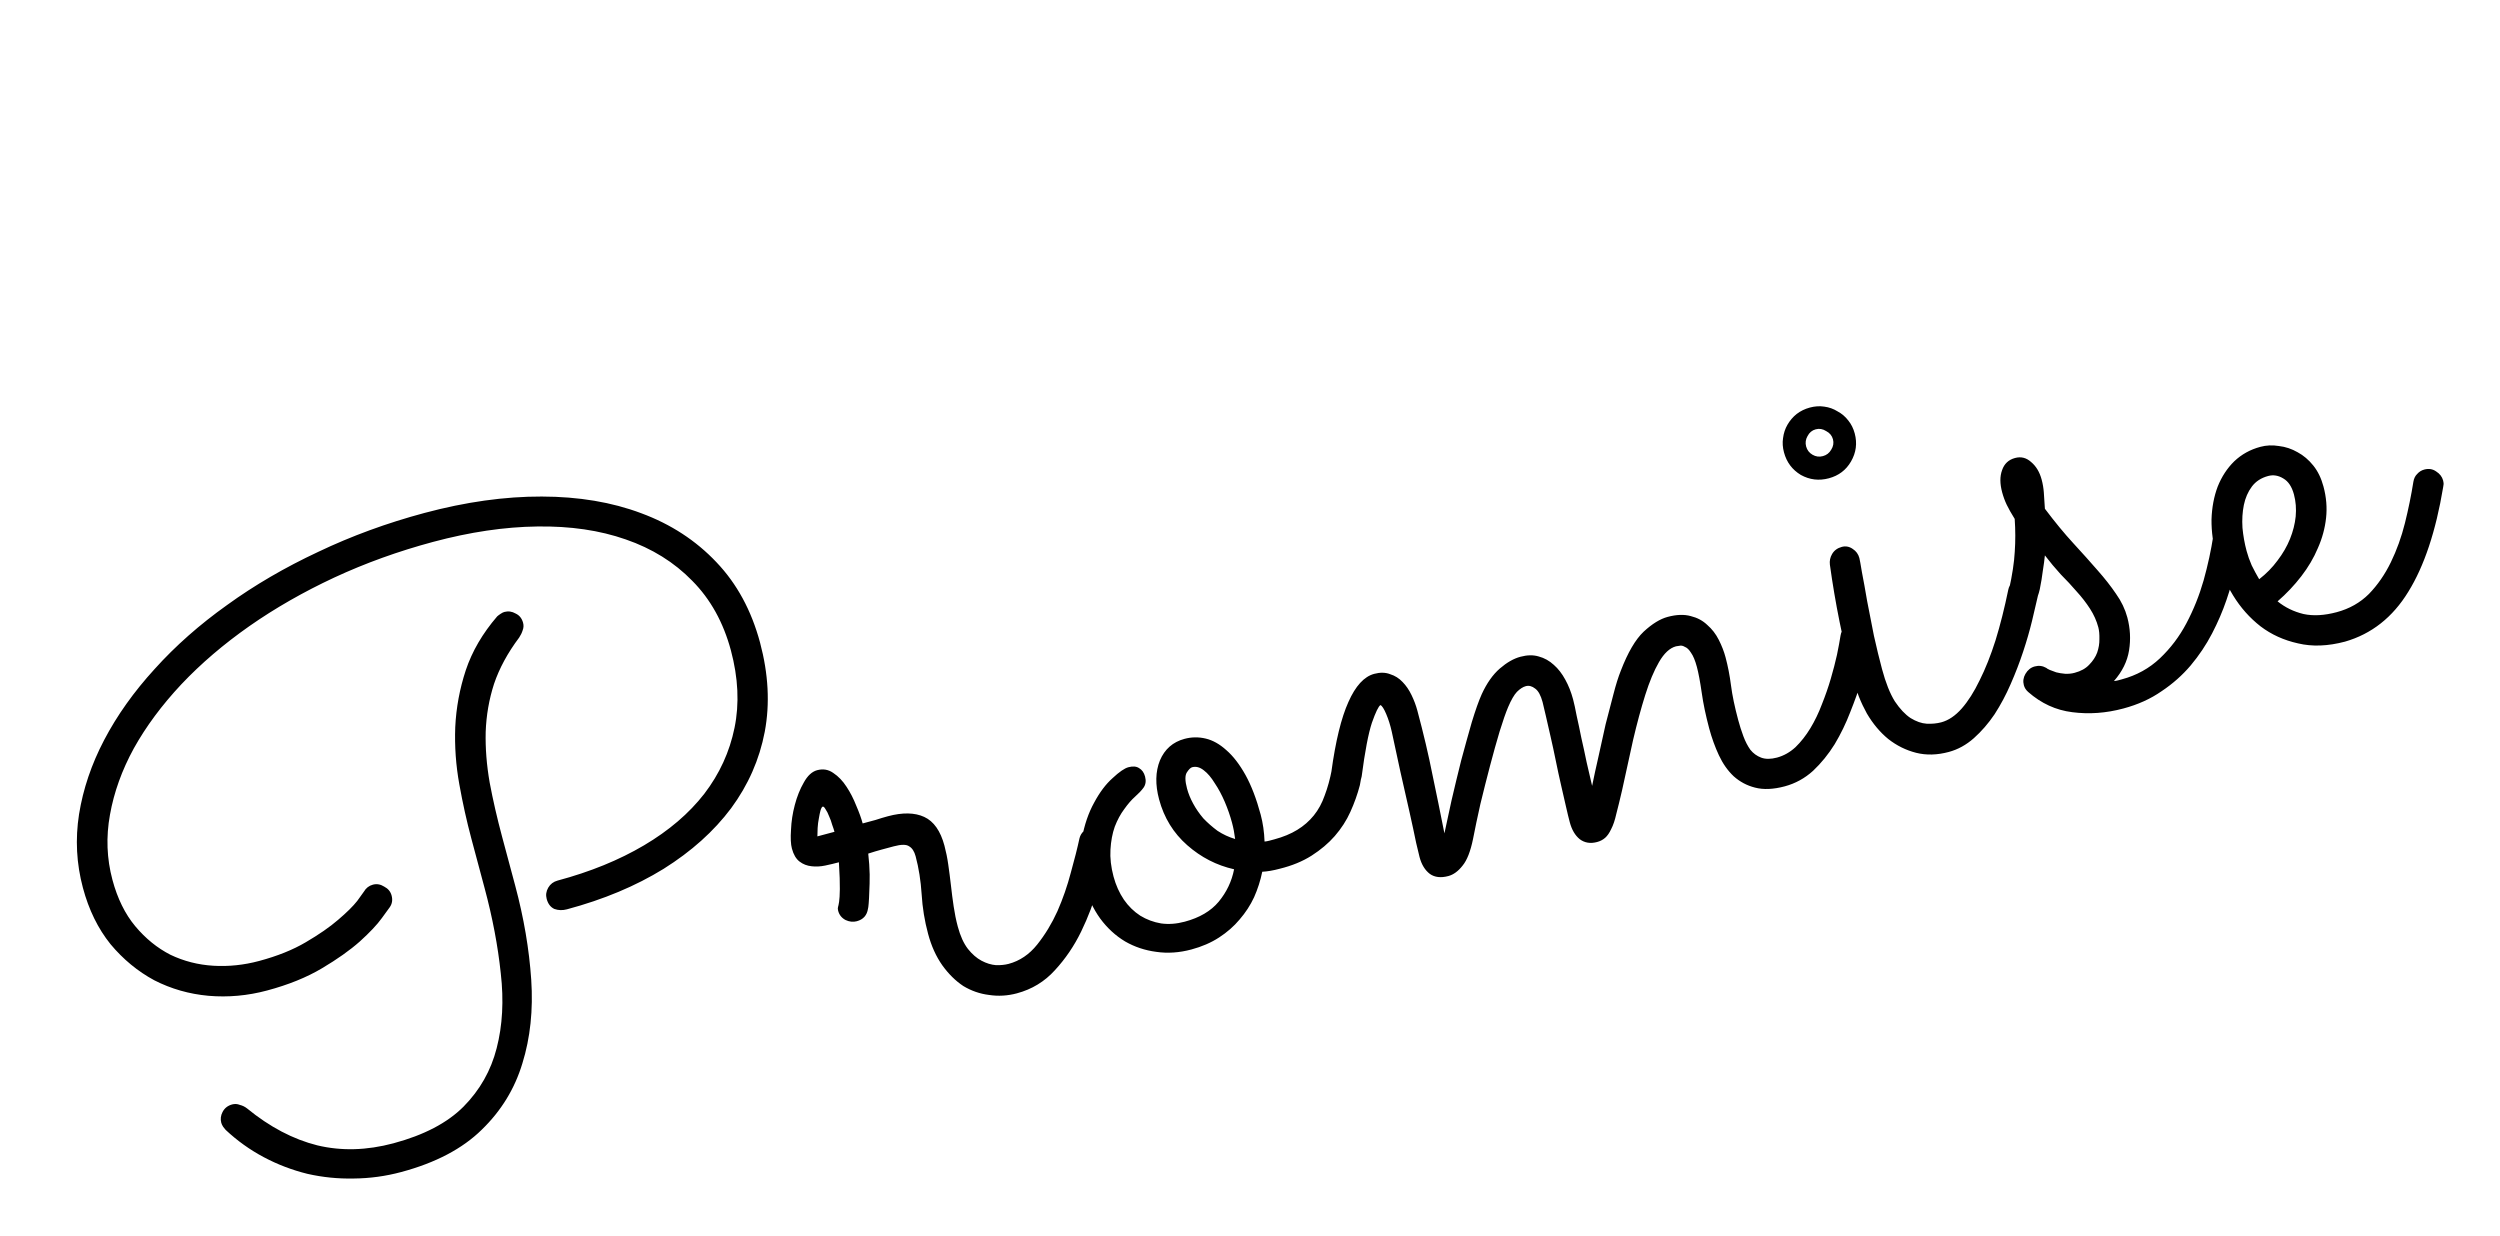 <svg width="91" height="45" viewBox="0 0 91 45" fill="none" xmlns="http://www.w3.org/2000/svg">
<path d="M27.666 23.391C27.971 24.532 28.029 25.614 27.837 26.636C27.644 27.648 27.235 28.576 26.612 29.421C25.987 30.256 25.168 30.991 24.155 31.626C23.14 32.252 21.967 32.743 20.637 33.099C20.477 33.142 20.324 33.138 20.179 33.086C20.04 33.022 19.947 32.9 19.899 32.721C19.861 32.579 19.88 32.443 19.956 32.311C20.032 32.18 20.145 32.094 20.296 32.053C21.485 31.735 22.533 31.307 23.441 30.771C24.348 30.235 25.081 29.609 25.637 28.893C26.191 28.169 26.558 27.368 26.737 26.491C26.917 25.613 26.872 24.675 26.605 23.675C26.331 22.656 25.863 21.811 25.197 21.14C24.542 20.467 23.735 19.965 22.777 19.635C21.829 19.303 20.755 19.146 19.557 19.164C18.368 19.179 17.104 19.366 15.764 19.725C14.501 20.064 13.302 20.496 12.169 21.022C11.046 21.546 10.016 22.135 9.079 22.79C8.143 23.446 7.316 24.152 6.599 24.911C5.892 25.666 5.316 26.442 4.872 27.239C4.438 28.032 4.148 28.838 4.003 29.655C3.856 30.463 3.886 31.254 4.093 32.027C4.275 32.706 4.552 33.269 4.924 33.715C5.297 34.161 5.723 34.507 6.203 34.753C6.69 34.986 7.211 35.12 7.766 35.153C8.321 35.186 8.877 35.128 9.433 34.979C10.094 34.802 10.66 34.575 11.131 34.297C11.612 34.016 12.004 33.744 12.308 33.481C12.621 33.215 12.852 32.986 13.003 32.794C13.151 32.593 13.232 32.48 13.246 32.456C13.322 32.325 13.431 32.24 13.572 32.202C13.714 32.164 13.852 32.188 13.986 32.273C14.127 32.346 14.216 32.454 14.254 32.596C14.297 32.756 14.275 32.898 14.187 33.023C14.173 33.047 14.077 33.179 13.899 33.419C13.729 33.656 13.462 33.94 13.096 34.271C12.736 34.59 12.277 34.915 11.719 35.246C11.161 35.578 10.495 35.847 9.722 36.054C9.014 36.244 8.303 36.308 7.589 36.247C6.885 36.183 6.228 35.995 5.618 35.683C5.016 35.359 4.484 34.92 4.022 34.367C3.567 33.801 3.232 33.117 3.018 32.316C2.783 31.438 2.736 30.546 2.877 29.639C3.025 28.719 3.329 27.819 3.791 26.937C4.259 26.043 4.872 25.181 5.63 24.351C6.386 23.512 7.265 22.735 8.267 22.022C9.266 21.299 10.372 20.654 11.585 20.087C12.795 19.51 14.084 19.038 15.452 18.671C16.952 18.27 18.374 18.07 19.72 18.074C21.066 18.077 22.272 18.279 23.34 18.681C24.418 19.08 25.33 19.674 26.078 20.465C26.823 21.246 27.352 22.221 27.666 23.391ZM18.359 22.275C18.5 22.237 18.637 22.256 18.768 22.332C18.907 22.396 18.997 22.509 19.04 22.669C19.066 22.763 19.06 22.856 19.024 22.946C18.997 23.034 18.954 23.122 18.897 23.208C18.48 23.764 18.175 24.326 17.983 24.893C17.801 25.458 17.7 26.041 17.679 26.643C17.665 27.233 17.713 27.847 17.824 28.485C17.943 29.12 18.094 29.777 18.276 30.456L18.754 32.239C19.067 33.409 19.262 34.55 19.337 35.662C19.41 36.764 19.303 37.779 19.015 38.705C18.737 39.629 18.245 40.433 17.539 41.118C16.835 41.812 15.856 42.327 14.601 42.663C14.035 42.815 13.46 42.893 12.875 42.898C12.302 42.91 11.741 42.853 11.191 42.728C10.639 42.592 10.11 42.391 9.603 42.122C9.097 41.853 8.634 41.522 8.215 41.129C8.186 41.096 8.156 41.059 8.124 41.017C8.09 40.965 8.067 40.916 8.054 40.869C8.019 40.737 8.034 40.606 8.101 40.477C8.174 40.336 8.291 40.244 8.452 40.201C8.546 40.176 8.639 40.181 8.729 40.218C8.827 40.242 8.914 40.285 8.991 40.345C9.819 41.023 10.672 41.471 11.55 41.691C12.426 41.901 13.349 41.876 14.321 41.616C15.434 41.318 16.285 40.872 16.874 40.28C17.471 39.675 17.872 38.966 18.079 38.152C18.292 37.327 18.342 36.419 18.228 35.428C18.124 34.435 17.928 33.401 17.639 32.325L17.158 30.528C16.989 29.896 16.843 29.238 16.72 28.553C16.594 27.859 16.545 27.164 16.571 26.47C16.604 25.763 16.732 25.072 16.955 24.395C17.185 23.707 17.566 23.054 18.098 22.436C18.131 22.407 18.173 22.375 18.225 22.341C18.276 22.307 18.321 22.285 18.359 22.275ZM31.604 31.071C31.634 31.335 31.652 31.589 31.656 31.83C31.657 32.062 31.653 32.271 31.642 32.456C31.637 32.629 31.63 32.772 31.62 32.886C31.61 33 31.602 33.063 31.595 33.075C31.559 33.317 31.423 33.47 31.187 33.533C31.055 33.568 30.92 33.554 30.781 33.49C30.64 33.417 30.549 33.304 30.509 33.154C30.494 33.097 30.492 33.052 30.503 33.019C30.515 32.985 30.528 32.921 30.543 32.826C30.558 32.731 30.567 32.577 30.57 32.364C30.574 32.15 30.563 31.825 30.536 31.387C30.376 31.43 30.209 31.47 30.037 31.506C29.865 31.542 29.7 31.55 29.544 31.532C29.378 31.515 29.231 31.459 29.104 31.361C28.977 31.264 28.884 31.107 28.826 30.89C28.783 30.73 28.772 30.5 28.793 30.201C28.805 29.905 28.85 29.604 28.931 29.3C29.011 28.995 29.12 28.723 29.258 28.484C29.394 28.236 29.556 28.086 29.744 28.035C29.961 27.977 30.157 28.011 30.332 28.136C30.517 28.258 30.678 28.427 30.817 28.643C30.953 28.849 31.069 29.076 31.166 29.323C31.272 29.567 31.35 29.784 31.401 29.973C31.561 29.93 31.717 29.888 31.868 29.847C32.026 29.795 32.175 29.75 32.317 29.712C32.854 29.568 33.296 29.576 33.642 29.736C33.989 29.896 34.234 30.245 34.378 30.782C34.436 30.999 34.483 31.23 34.517 31.473C34.552 31.716 34.585 31.97 34.615 32.235C34.643 32.49 34.676 32.745 34.714 32.998C34.751 33.25 34.801 33.495 34.864 33.73C34.955 34.07 35.078 34.34 35.233 34.541C35.386 34.733 35.551 34.876 35.727 34.97C35.904 35.064 36.081 35.118 36.256 35.132C36.429 35.136 36.582 35.12 36.714 35.085C37.119 34.977 37.466 34.742 37.754 34.382C38.041 34.022 38.287 33.617 38.49 33.169C38.691 32.71 38.853 32.242 38.978 31.764C39.112 31.283 39.218 30.866 39.294 30.511C39.319 30.414 39.367 30.33 39.44 30.26C39.512 30.19 39.595 30.143 39.689 30.117C39.859 30.072 40.006 30.093 40.131 30.181C40.253 30.259 40.332 30.365 40.367 30.497C40.393 30.591 40.397 30.681 40.379 30.767C40.266 31.212 40.129 31.718 39.968 32.287C39.813 32.844 39.609 33.384 39.355 33.907C39.101 34.43 38.782 34.9 38.398 35.316C38.024 35.73 37.563 36.01 37.016 36.157C36.676 36.248 36.338 36.268 36.001 36.216C35.666 36.175 35.354 36.066 35.064 35.891C34.782 35.704 34.528 35.453 34.302 35.14C34.074 34.817 33.9 34.434 33.782 33.99C33.655 33.519 33.577 33.039 33.548 32.552C33.516 32.055 33.443 31.594 33.329 31.169C33.281 30.99 33.203 30.87 33.096 30.808C32.995 30.733 32.808 30.733 32.534 30.806C32.402 30.842 32.256 30.881 32.095 30.924C31.945 30.964 31.781 31.013 31.604 31.071ZM30.375 30.278C30.358 30.212 30.33 30.128 30.293 30.027C30.263 29.913 30.224 29.808 30.178 29.709C30.14 29.608 30.097 29.523 30.049 29.455C30.01 29.385 29.976 29.353 29.948 29.361C29.919 29.369 29.892 29.416 29.865 29.505C29.845 29.581 29.825 29.677 29.806 29.793C29.784 29.9 29.769 30.015 29.762 30.139C29.755 30.262 29.752 30.364 29.753 30.444L30.375 30.278ZM46.583 31.622C46.347 31.685 46.135 31.722 45.946 31.732C45.88 32.053 45.781 32.362 45.648 32.661C45.514 32.95 45.338 33.219 45.122 33.469C44.915 33.717 44.666 33.935 44.373 34.125C44.08 34.315 43.745 34.46 43.367 34.561C42.924 34.68 42.497 34.708 42.086 34.647C41.678 34.594 41.3 34.468 40.953 34.268C40.604 34.058 40.302 33.78 40.047 33.434C39.79 33.078 39.598 32.664 39.472 32.193C39.31 31.589 39.279 31.036 39.377 30.535C39.472 30.024 39.622 29.584 39.827 29.216C40.029 28.838 40.253 28.541 40.498 28.324C40.74 28.097 40.932 27.965 41.074 27.927C41.234 27.884 41.364 27.894 41.462 27.959C41.569 28.021 41.642 28.123 41.68 28.265C41.723 28.425 41.704 28.561 41.623 28.674C41.549 28.775 41.447 28.883 41.316 28.999C41.185 29.115 41.054 29.267 40.922 29.453C40.788 29.631 40.673 29.844 40.577 30.092C40.491 30.337 40.439 30.614 40.421 30.922C40.402 31.231 40.44 31.559 40.533 31.908C40.617 32.219 40.742 32.499 40.91 32.748C41.075 32.986 41.274 33.181 41.506 33.331C41.736 33.472 41.988 33.566 42.264 33.613C42.537 33.651 42.825 33.63 43.126 33.549C43.664 33.405 44.075 33.163 44.358 32.825C44.648 32.474 44.836 32.08 44.921 31.642C44.286 31.499 43.717 31.207 43.215 30.765C42.712 30.323 42.371 29.768 42.191 29.098C42.047 28.56 42.057 28.088 42.221 27.68C42.394 27.27 42.693 27.008 43.117 26.894C43.372 26.826 43.629 26.822 43.888 26.884C44.148 26.946 44.398 27.087 44.638 27.305C44.888 27.521 45.12 27.823 45.336 28.21C45.55 28.597 45.735 29.079 45.889 29.654C45.97 29.956 46.017 30.282 46.03 30.633C46.089 30.627 46.147 30.616 46.204 30.601C46.26 30.586 46.322 30.57 46.388 30.552C46.708 30.466 46.986 30.351 47.22 30.207C47.455 30.064 47.656 29.889 47.823 29.682C47.99 29.476 48.122 29.233 48.219 28.954C48.326 28.673 48.413 28.356 48.48 28.005C48.493 27.94 48.541 27.872 48.622 27.8C48.702 27.718 48.788 27.664 48.883 27.639C49.005 27.606 49.132 27.628 49.264 27.703C49.402 27.767 49.493 27.88 49.536 28.04C49.556 28.116 49.56 28.206 49.548 28.31C49.533 28.405 49.517 28.495 49.499 28.581C49.414 28.907 49.299 29.231 49.153 29.553C49.014 29.863 48.824 30.157 48.585 30.433C48.353 30.698 48.072 30.934 47.744 31.144C47.416 31.353 47.029 31.512 46.583 31.622ZM43.208 28.704C43.256 28.884 43.33 29.066 43.431 29.251C43.531 29.437 43.655 29.616 43.802 29.789C43.956 29.95 44.128 30.101 44.318 30.242C44.514 30.371 44.728 30.471 44.959 30.54C44.934 30.335 44.897 30.137 44.846 29.949C44.778 29.694 44.689 29.44 44.581 29.186C44.472 28.932 44.351 28.706 44.218 28.51C44.091 28.301 43.958 28.145 43.819 28.04C43.677 27.927 43.536 27.889 43.394 27.927C43.338 27.942 43.273 28.005 43.202 28.115C43.13 28.225 43.132 28.421 43.208 28.704ZM52.577 30.334C52.643 30.013 52.729 29.616 52.834 29.143C52.947 28.658 53.064 28.171 53.186 27.684C53.318 27.194 53.446 26.729 53.572 26.291C53.706 25.851 53.827 25.51 53.935 25.269C54.12 24.866 54.34 24.554 54.594 24.334C54.849 24.114 55.098 23.971 55.344 23.906C55.589 23.84 55.81 23.836 56.008 23.895C56.215 23.95 56.399 24.053 56.56 24.202C56.719 24.341 56.858 24.521 56.978 24.742C57.095 24.953 57.189 25.191 57.26 25.455C57.3 25.606 57.344 25.806 57.391 26.057C57.447 26.304 57.504 26.572 57.561 26.86C57.627 27.146 57.691 27.442 57.754 27.749C57.825 28.053 57.891 28.339 57.953 28.606C58.018 28.285 58.095 27.93 58.184 27.543C58.269 27.146 58.356 26.753 58.444 26.366C58.542 25.976 58.637 25.612 58.728 25.274C58.817 24.926 58.907 24.64 58.998 24.413C59.254 23.748 59.532 23.274 59.83 22.992C60.138 22.707 60.429 22.528 60.703 22.455C61.023 22.369 61.304 22.359 61.544 22.426C61.782 22.484 61.983 22.592 62.147 22.75C62.317 22.897 62.456 23.077 62.564 23.291C62.672 23.504 62.754 23.715 62.809 23.922C62.895 24.243 62.962 24.584 63.008 24.946C63.054 25.308 63.142 25.729 63.271 26.21C63.324 26.408 63.386 26.604 63.458 26.797C63.53 26.99 63.615 27.154 63.712 27.29C63.818 27.423 63.95 27.519 64.107 27.578C64.265 27.637 64.457 27.636 64.683 27.576C64.928 27.51 65.152 27.384 65.355 27.198C65.556 27.003 65.737 26.773 65.898 26.507C66.059 26.241 66.199 25.951 66.317 25.637C66.444 25.319 66.553 25.007 66.642 24.7C66.732 24.393 66.806 24.105 66.866 23.836C66.923 23.558 66.966 23.324 66.996 23.134C67.016 23.018 67.06 22.92 67.13 22.841C67.2 22.761 67.286 22.708 67.39 22.68C67.55 22.637 67.694 22.664 67.821 22.761C67.955 22.847 68.04 22.956 68.076 23.088C68.093 23.154 68.097 23.223 68.086 23.297C68.069 23.383 68.036 23.563 67.989 23.839C67.939 24.105 67.861 24.419 67.756 24.781C67.648 25.133 67.512 25.513 67.349 25.921C67.194 26.326 67.005 26.716 66.782 27.089C66.556 27.453 66.294 27.776 65.995 28.058C65.694 28.331 65.35 28.519 64.964 28.623C64.549 28.734 64.189 28.749 63.884 28.669C63.592 28.596 63.332 28.458 63.106 28.256C62.889 28.051 62.71 27.796 62.567 27.49C62.425 27.185 62.307 26.858 62.213 26.509C62.09 26.046 61.999 25.616 61.943 25.216C61.884 24.807 61.825 24.494 61.767 24.277C61.704 24.042 61.632 23.869 61.552 23.759C61.482 23.646 61.407 23.575 61.328 23.546C61.257 23.504 61.193 23.491 61.136 23.506C61.077 23.512 61.033 23.519 61.005 23.526C60.778 23.587 60.572 23.779 60.386 24.102C60.206 24.413 60.04 24.811 59.887 25.297C59.734 25.783 59.587 26.328 59.445 26.932C59.313 27.533 59.179 28.145 59.043 28.768C58.963 29.113 58.893 29.4 58.833 29.628C58.783 29.854 58.721 30.038 58.647 30.179C58.583 30.317 58.51 30.423 58.429 30.495C58.347 30.567 58.249 30.619 58.136 30.649C57.891 30.715 57.68 30.68 57.502 30.546C57.334 30.409 57.213 30.204 57.14 29.93C57.102 29.789 57.056 29.599 57.002 29.361C56.949 29.122 56.889 28.86 56.822 28.575C56.756 28.289 56.692 27.993 56.63 27.686C56.568 27.379 56.505 27.088 56.441 26.812C56.374 26.526 56.317 26.274 56.268 26.054C56.219 25.835 56.18 25.668 56.15 25.555C56.084 25.31 55.995 25.147 55.882 25.066C55.767 24.975 55.653 24.945 55.539 24.976C55.436 25.003 55.328 25.073 55.216 25.184C55.114 25.292 55.007 25.477 54.895 25.74C54.808 25.945 54.706 26.24 54.586 26.626C54.474 27 54.358 27.415 54.238 27.872C54.118 28.329 54 28.795 53.885 29.271C53.779 29.744 53.69 30.167 53.618 30.54C53.526 30.99 53.4 31.312 53.24 31.506C53.082 31.71 52.909 31.837 52.721 31.888C52.447 31.961 52.223 31.935 52.048 31.811C51.87 31.676 51.745 31.472 51.672 31.198C51.664 31.17 51.623 30.999 51.549 30.685C51.485 30.369 51.402 29.987 51.302 29.538C51.2 29.08 51.09 28.594 50.972 28.08C50.864 27.563 50.76 27.08 50.66 26.632C50.606 26.393 50.539 26.179 50.457 25.988C50.376 25.798 50.307 25.69 50.249 25.665C50.179 25.704 50.075 25.919 49.937 26.31C49.809 26.698 49.684 27.348 49.565 28.26C49.545 28.376 49.496 28.475 49.417 28.557C49.338 28.639 49.246 28.694 49.142 28.722C48.982 28.765 48.841 28.747 48.719 28.669C48.594 28.581 48.513 28.466 48.475 28.324C48.457 28.258 48.452 28.184 48.461 28.101C48.614 26.978 48.822 26.129 49.082 25.553C49.34 24.969 49.653 24.627 50.021 24.528C50.238 24.47 50.431 24.474 50.6 24.54C50.776 24.594 50.928 24.69 51.056 24.827C51.181 24.955 51.29 25.113 51.38 25.301C51.471 25.489 51.542 25.678 51.592 25.866C51.817 26.706 52 27.481 52.14 28.192C52.289 28.9 52.435 29.614 52.577 30.334ZM67.512 15.777C67.608 16.136 67.563 16.477 67.376 16.799C67.197 17.11 66.928 17.314 66.569 17.41C66.211 17.506 65.871 17.465 65.551 17.288C65.238 17.099 65.033 16.826 64.937 16.467C64.889 16.288 64.877 16.114 64.903 15.946C64.926 15.768 64.979 15.607 65.062 15.463C65.152 15.308 65.263 15.177 65.397 15.07C65.539 14.961 65.7 14.883 65.879 14.835C66.059 14.787 66.233 14.775 66.401 14.801C66.579 14.824 66.741 14.882 66.887 14.974C67.04 15.055 67.171 15.166 67.28 15.309C67.387 15.442 67.464 15.598 67.512 15.777ZM67.441 24.683C67.078 23.325 66.8 21.948 66.608 20.554C66.591 20.417 66.618 20.288 66.687 20.169C66.763 20.037 66.881 19.95 67.041 19.907C67.183 19.869 67.316 19.894 67.441 19.982C67.563 20.061 67.643 20.171 67.681 20.312C67.696 20.369 67.727 20.542 67.775 20.833C67.832 21.121 67.894 21.468 67.963 21.874C68.038 22.269 68.121 22.691 68.211 23.142C68.309 23.581 68.407 23.985 68.505 24.352C68.639 24.852 68.795 25.245 68.973 25.531C69.158 25.805 69.348 26.007 69.544 26.137C69.75 26.263 69.946 26.332 70.131 26.343C70.325 26.352 70.502 26.335 70.663 26.292C70.927 26.221 71.175 26.053 71.408 25.789C71.64 25.524 71.857 25.183 72.058 24.765C72.269 24.345 72.463 23.858 72.638 23.306C72.811 22.744 72.965 22.131 73.101 21.468C73.123 21.361 73.17 21.273 73.242 21.203C73.312 21.123 73.399 21.07 73.502 21.042C73.653 21.002 73.791 21.025 73.916 21.113C74.05 21.199 74.135 21.307 74.17 21.439C74.195 21.534 74.198 21.619 74.178 21.695C74.123 21.942 74.052 22.244 73.966 22.601C73.879 22.958 73.772 23.331 73.643 23.719C73.515 24.107 73.363 24.502 73.187 24.903C73.019 25.292 72.823 25.657 72.602 26C72.377 26.333 72.126 26.622 71.849 26.869C71.571 27.115 71.267 27.282 70.937 27.371C70.512 27.485 70.116 27.495 69.747 27.402C69.378 27.308 69.04 27.141 68.733 26.9C68.435 26.656 68.175 26.347 67.954 25.971C67.739 25.584 67.568 25.155 67.441 24.683ZM66.72 15.99C66.684 15.858 66.602 15.758 66.473 15.692C66.351 15.613 66.224 15.592 66.092 15.627C65.96 15.662 65.86 15.745 65.794 15.874C65.725 15.993 65.708 16.119 65.743 16.251C65.779 16.383 65.856 16.484 65.976 16.553C66.095 16.622 66.221 16.639 66.353 16.603C66.485 16.568 66.586 16.491 66.655 16.371C66.733 16.249 66.755 16.122 66.72 15.99ZM74.434 20.216C74.418 20.382 74.392 20.571 74.358 20.782C74.333 20.991 74.296 21.213 74.248 21.449C74.207 21.632 74.151 21.783 74.082 21.903C74.02 22.011 73.918 22.083 73.776 22.121C73.616 22.164 73.476 22.151 73.356 22.082C73.234 22.003 73.156 21.898 73.12 21.766C73.108 21.719 73.102 21.68 73.104 21.649C73.103 21.609 73.112 21.546 73.129 21.46C73.248 20.923 73.317 20.465 73.337 20.085C73.364 19.694 73.363 19.295 73.335 18.888C73.211 18.689 73.114 18.517 73.045 18.374C72.977 18.231 72.921 18.079 72.878 17.919C72.794 17.607 72.793 17.34 72.875 17.116C72.954 16.882 73.111 16.734 73.347 16.671C73.564 16.612 73.759 16.661 73.932 16.817C74.115 16.97 74.243 17.184 74.316 17.457C74.357 17.608 74.383 17.763 74.395 17.921C74.407 18.08 74.42 18.279 74.434 18.518C74.795 18.997 75.139 19.416 75.467 19.772C75.796 20.129 76.091 20.459 76.355 20.763C76.615 21.057 76.838 21.341 77.023 21.615C77.217 21.887 77.354 22.174 77.435 22.475C77.541 22.872 77.562 23.27 77.498 23.672C77.434 24.073 77.25 24.446 76.948 24.79C76.998 24.786 77.046 24.779 77.094 24.766C77.141 24.753 77.188 24.741 77.235 24.728C77.773 24.584 78.235 24.328 78.622 23.962C79.009 23.595 79.33 23.171 79.585 22.688C79.847 22.193 80.056 21.672 80.212 21.125C80.367 20.568 80.484 20.026 80.565 19.498C80.602 19.256 80.704 19.112 80.874 19.067C81.035 19.024 81.172 19.047 81.288 19.138C81.412 19.226 81.492 19.336 81.528 19.468C81.548 19.543 81.553 19.618 81.542 19.692C81.507 19.974 81.448 20.303 81.367 20.679C81.292 21.042 81.184 21.43 81.042 21.843C80.906 22.243 80.732 22.648 80.519 23.059C80.305 23.471 80.045 23.859 79.739 24.224C79.439 24.577 79.088 24.889 78.685 25.158C78.284 25.438 77.82 25.648 77.292 25.789C76.66 25.959 76.04 26.003 75.432 25.924C74.837 25.851 74.3 25.605 73.825 25.187C73.745 25.117 73.693 25.035 73.668 24.941C73.63 24.799 73.649 24.663 73.725 24.531C73.808 24.388 73.92 24.297 74.061 24.259C74.212 24.218 74.353 24.236 74.485 24.312C74.499 24.329 74.541 24.353 74.611 24.385C74.677 24.407 74.756 24.437 74.847 24.473C74.944 24.498 75.05 24.515 75.164 24.525C75.287 24.532 75.405 24.521 75.518 24.49C75.745 24.43 75.921 24.332 76.046 24.197C76.181 24.06 76.278 23.913 76.337 23.755C76.394 23.588 76.421 23.424 76.418 23.264C76.422 23.09 76.409 22.947 76.379 22.834C76.316 22.598 76.215 22.373 76.076 22.157C75.937 21.942 75.775 21.732 75.589 21.529C75.413 21.324 75.221 21.117 75.014 20.91C74.814 20.691 74.62 20.459 74.434 20.216ZM82.904 21.889C83.176 22.11 83.49 22.263 83.847 22.35C84.201 22.427 84.605 22.404 85.057 22.283C85.519 22.159 85.91 21.938 86.229 21.62C86.546 21.293 86.812 20.908 87.027 20.466C87.242 20.024 87.413 19.549 87.54 19.04C87.666 18.531 87.769 18.028 87.848 17.532C87.868 17.415 87.913 17.322 87.986 17.252C88.055 17.173 88.142 17.119 88.246 17.091C88.406 17.049 88.549 17.071 88.674 17.159C88.808 17.244 88.892 17.353 88.928 17.485C88.94 17.532 88.947 17.576 88.948 17.616C88.946 17.647 88.941 17.684 88.932 17.727C88.665 19.335 88.242 20.606 87.663 21.539C87.094 22.47 86.326 23.076 85.36 23.355C84.737 23.521 84.166 23.543 83.648 23.419C83.132 23.305 82.677 23.098 82.284 22.799C81.888 22.49 81.555 22.115 81.284 21.672C81.014 21.228 80.814 20.766 80.685 20.285C80.556 19.804 80.494 19.346 80.499 18.91C80.513 18.471 80.588 18.072 80.724 17.712C80.869 17.349 81.07 17.043 81.326 16.792C81.592 16.539 81.909 16.363 82.277 16.265C82.494 16.206 82.719 16.197 82.951 16.235C83.191 16.262 83.419 16.338 83.634 16.462C83.847 16.577 84.037 16.738 84.204 16.946C84.371 17.154 84.494 17.409 84.575 17.711C84.679 18.098 84.71 18.479 84.669 18.854C84.628 19.229 84.529 19.594 84.371 19.95C84.223 20.303 84.022 20.645 83.767 20.976C83.512 21.307 83.224 21.612 82.904 21.889ZM82.234 21.084C82.493 20.883 82.716 20.656 82.901 20.404C83.096 20.15 83.247 19.887 83.357 19.615C83.466 19.343 83.535 19.072 83.563 18.801C83.589 18.521 83.568 18.254 83.5 17.999C83.424 17.716 83.296 17.523 83.117 17.419C82.935 17.306 82.75 17.275 82.561 17.326C82.306 17.394 82.109 17.523 81.967 17.712C81.826 17.902 81.729 18.125 81.676 18.382C81.624 18.638 81.607 18.916 81.626 19.214C81.653 19.5 81.702 19.78 81.776 20.054C81.821 20.223 81.883 20.399 81.962 20.58C82.05 20.758 82.141 20.926 82.234 21.084Z" fill="black"/>
</svg>
